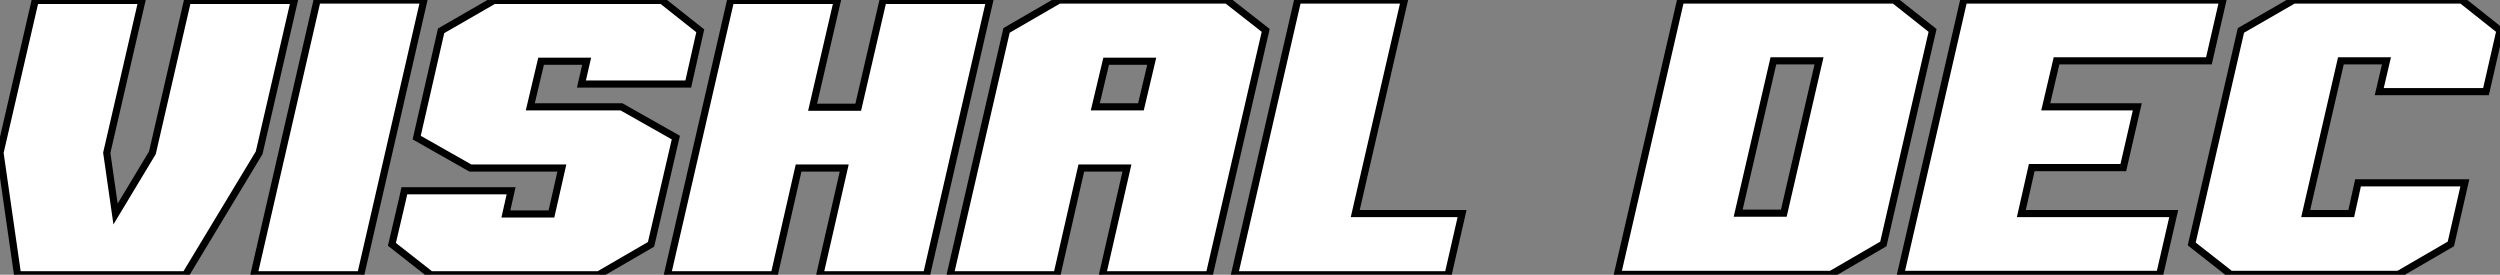 <?xml version="1.0" standalone="no"?>
<svg xmlns="http://www.w3.org/2000/svg" viewBox="5 6.996 350.084 38.476"><rect x="5" y="6.996" width="350.084" height="38.476" fill="#808080" stroke="none"/><path d="M46.82-38.42L46.82-38.42L41.89-17.08L31.58 0L8.06 0L5.60-17.08L10.53-38.42L25.48-38.42L20.55-17.08L21.78-8.51L26.94-17.08L31.86-38.42L46.82-38.42ZM64.96-38.47L64.96-38.47L56.11 0L41.16 0L50.01-38.47L64.96-38.47ZM100.24-19.21L100.24-19.21L96.77-4.26L89.43 0L65.91 0L60.48-4.26L61.99-10.70L62.22-11.76L77.17-11.76L76.44-8.51L82.82-8.51L84.28-14.95L71.46-14.95L63.95-19.21L67.37-34.16L74.76-38.42L98.28-38.42L103.66-34.16L101.98-26.71L87.02-26.71L87.75-29.90L81.37-29.90L79.86-23.52L92.62-23.52L100.24-19.21ZM144.20-38.42L144.20-38.42L135.35 0L120.40 0L123.82-14.95L117.43-14.95L114.02 0L99.06 0L107.91-38.42L122.86-38.42L119.39-23.46L125.78-23.46L129.25-38.42L144.20-38.42ZM182.84-34.22L182.84-34.22L174.94 0L159.99 0L163.41-14.95L157.02-14.95L153.61 0L138.66 0L146.55-34.22L153.89-38.47L177.41-38.47L182.84-34.22ZM165.37-23.52L165.37-23.52L166.88-29.90L160.50-29.90L158.98-23.52L165.37-23.52ZM210.34-8.57L210.34-8.57L208.38 0L178.47 0L187.32-38.47L202.27-38.47L195.38-8.57L210.34-8.57Z" fill="white" stroke="black" transform="translate(0 0) scale(1 1) translate(-0.6 45.472)"/><path d="M45.64-34.16L45.64-34.16L38.75-4.26L31.42 0L1.51 0L10.36-38.42L40.26-38.42L45.64-34.16ZM24.81-8.57L24.81-8.57L29.74-29.90L23.35-29.90L18.42-8.57L24.81-8.57ZM79.41-8.51L79.41-8.51L77.45 0L56.11 0L41.16 0L50.01-38.42L86.30-38.42L84.34-29.90L63-29.90L61.49-23.46L74.31-23.46L72.35-14.95L59.53-14.95L58.07-8.51L79.41-8.51ZM120.18-12.82L120.18-12.82L118.22-4.26L110.88 0L87.36 0L81.93-4.26L88.82-34.16L96.21-38.42L119.73-38.42L125.10-34.16L123.14-25.59L108.19-25.59L109.20-29.90L102.82-29.90L97.89-8.51L104.27-8.51L105.22-12.82L120.18-12.82Z" fill="white" stroke="black" transform="translate(230.496 0) scale(1 1) translate(-0.512 45.416)"/></svg>
